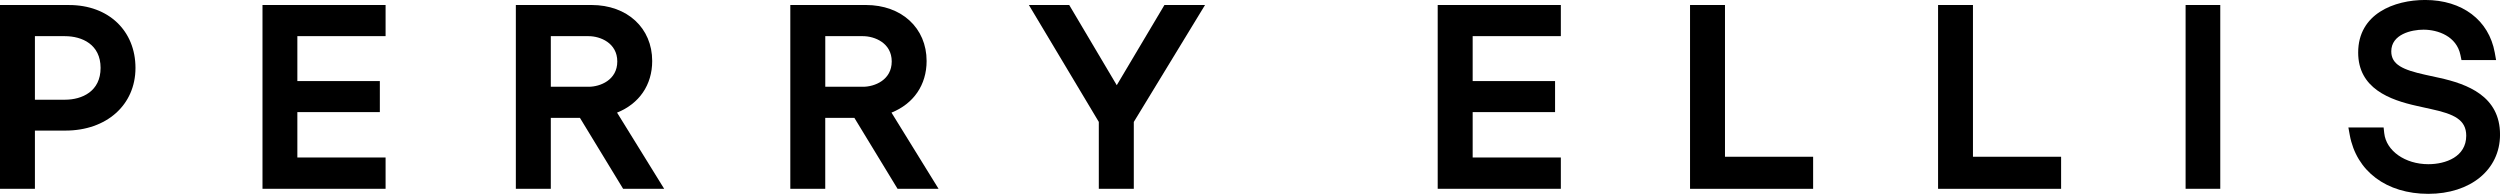 <?xml version="1.0" encoding="UTF-8"?>
<svg id="Layer_1" data-name="Layer 1" xmlns="http://www.w3.org/2000/svg" viewBox="0 0 940.2 72.9">
  <path d="M232.07,42.35c8.34-3.35,13.21-10.42,13.21-19.41,0-12.4-9.38-21.06-22.82-21.06h-28.46v69.12h13.15v-26.68h10.95l16.24,26.68h15.44l-17.72-28.65ZM232.15,23.12c0,6.98-6.44,9.51-10.77,9.51h-14.23V13.6h14.23c4.33,0,10.77,2.53,10.77,9.52"/>
  <path d="M25.98,1.89H0v69.12h13.13v-21.9h11.47c15.52,0,26.35-9.69,26.35-23.57S40.92,1.89,25.98,1.89M13.13,13.6h11.28c6.49,0,13.42,3.14,13.42,11.94s-6.93,11.96-13.42,11.96h-11.28V13.6Z"/>
  <polygon points="145.01 13.59 145.01 1.88 98.72 1.88 98.72 71 145.01 71 145.01 59.23 111.83 59.23 111.83 42.16 142.85 42.16 142.85 30.49 111.83 30.49 111.83 13.59 145.01 13.59"/>
  <path d="M335.28,42.35c8.33-3.36,13.2-10.42,13.2-19.41,0-12.4-9.39-21.06-22.84-21.06h-28.42v69.12h13.14v-26.68h10.95l16.24,26.68h15.42l-17.7-28.65ZM335.36,23.12c0,6.98-6.45,9.51-10.79,9.51h-14.2V13.6h14.2c4.33,0,10.79,2.54,10.79,9.51"/>
  <rect x="821.96" y="1.88" width="13.04" height="69.12"/>
  <path d="M917.26,29.25l-5.33-1.17c-8.18-1.82-12.62-3.76-12.62-8.76,0-6.44,7.61-8.16,12.1-8.16,5.51,0,12.47,2.5,13.91,9.53l.39,1.9h13.02l-.5-2.8c-2.2-12.21-12.23-19.8-26.18-19.8-11.62,0-25.19,5.18-25.19,19.77,0,13.48,11.84,17.82,22.15,20.09l5.35,1.19c8.52,1.84,13.14,3.98,13.14,9.99,0,7.91-7.68,10.72-14.26,10.72-8.73,0-15.86-5.02-16.58-11.68l-.23-2.12h-13.25l.51,2.8c2.49,13.66,13.82,22.15,29.55,22.15s26.97-8.96,26.97-22.29c0-14.46-12.26-19.01-22.94-21.36"/>
  <polygon points="437.92 1.88 419.99 32.04 402.11 1.88 386.94 1.88 413.24 45.85 413.24 71.01 426.4 71.01 426.4 45.86 453.19 1.88 437.92 1.88"/>
  <polygon points="741.99 58.95 741.99 1.88 728.87 1.88 728.87 71.01 775.14 71.01 775.14 58.95 741.99 58.95"/>
  <polygon points="587 13.59 587 1.88 540.69 1.88 540.69 71 587 71 587 59.23 553.84 59.23 553.84 42.16 584.83 42.16 584.83 30.49 553.84 30.49 553.84 13.59 587 13.59"/>
  <polygon points="648.73 58.95 648.73 1.88 635.59 1.88 635.59 71.01 681.88 71.01 681.88 58.95 648.73 58.95"/>
</svg>